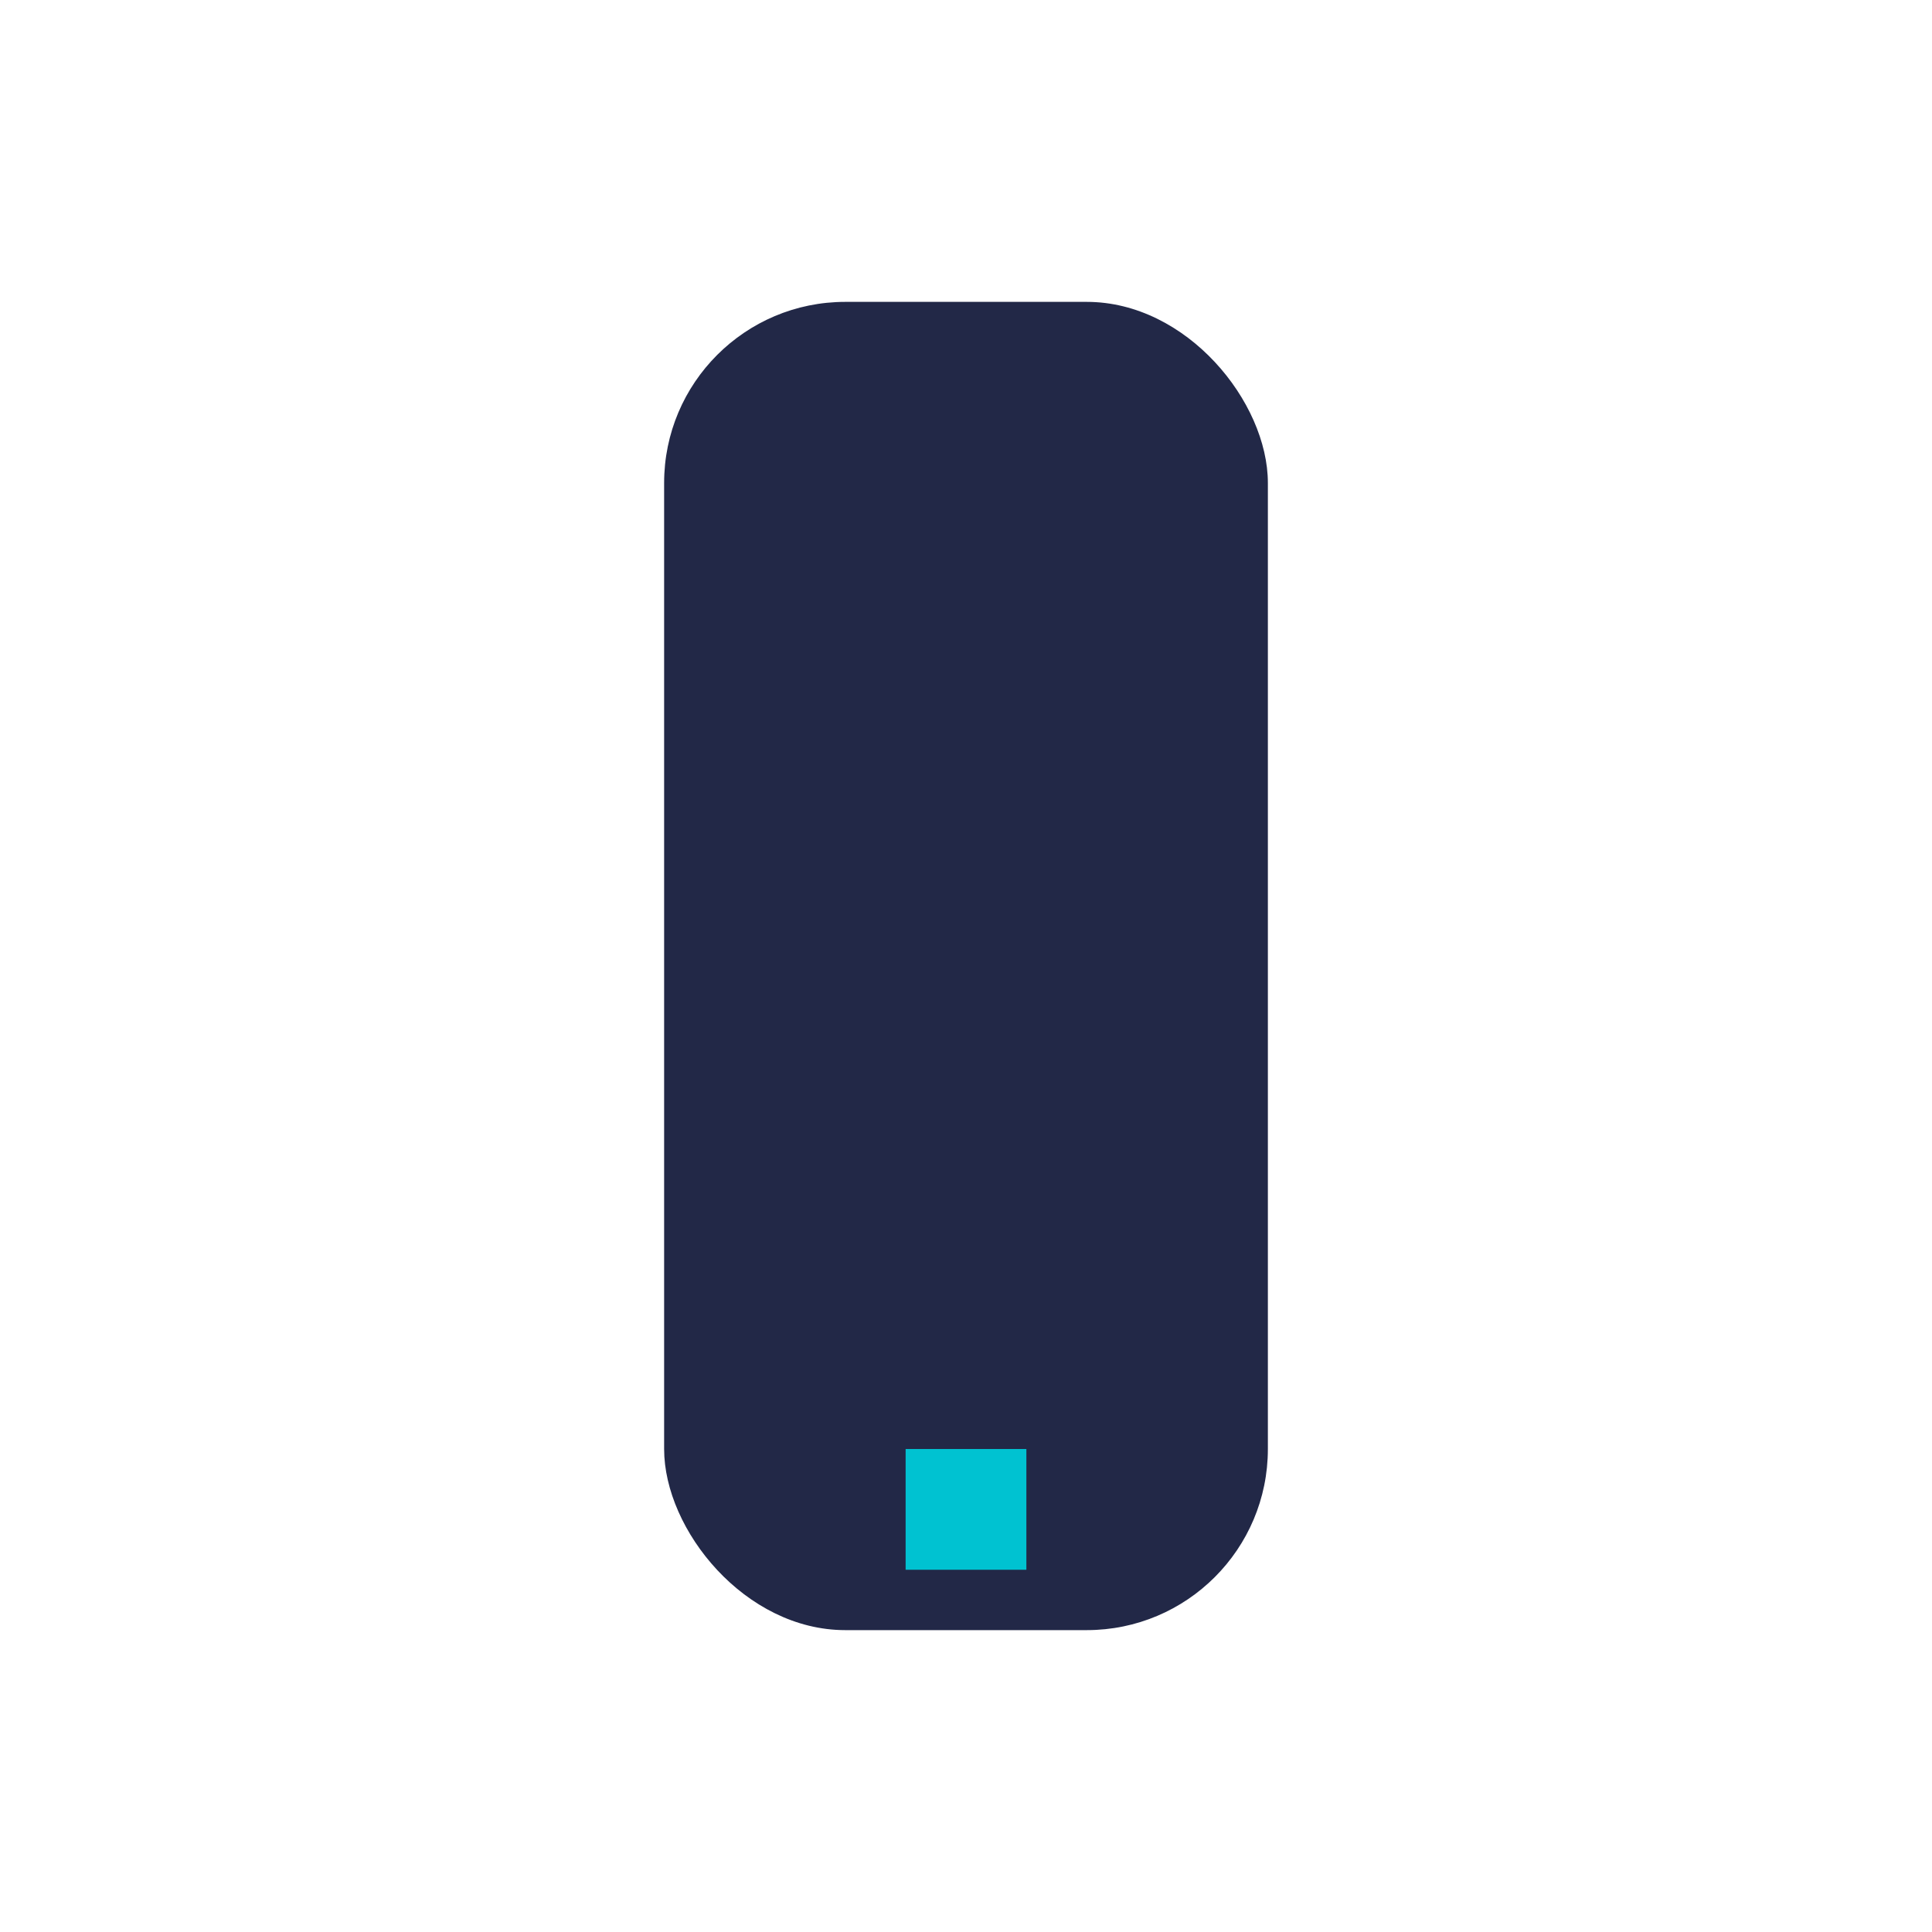 <?xml version="1.0" encoding="UTF-8"?>
<svg xmlns="http://www.w3.org/2000/svg" width="32" height="32" viewBox="0 0 32 32"><rect x="11" y="5" width="10" height="22" rx="3" fill="#222847"/><rect x="15" y="24" width="2" height="2" fill="#00C2D1"/></svg>